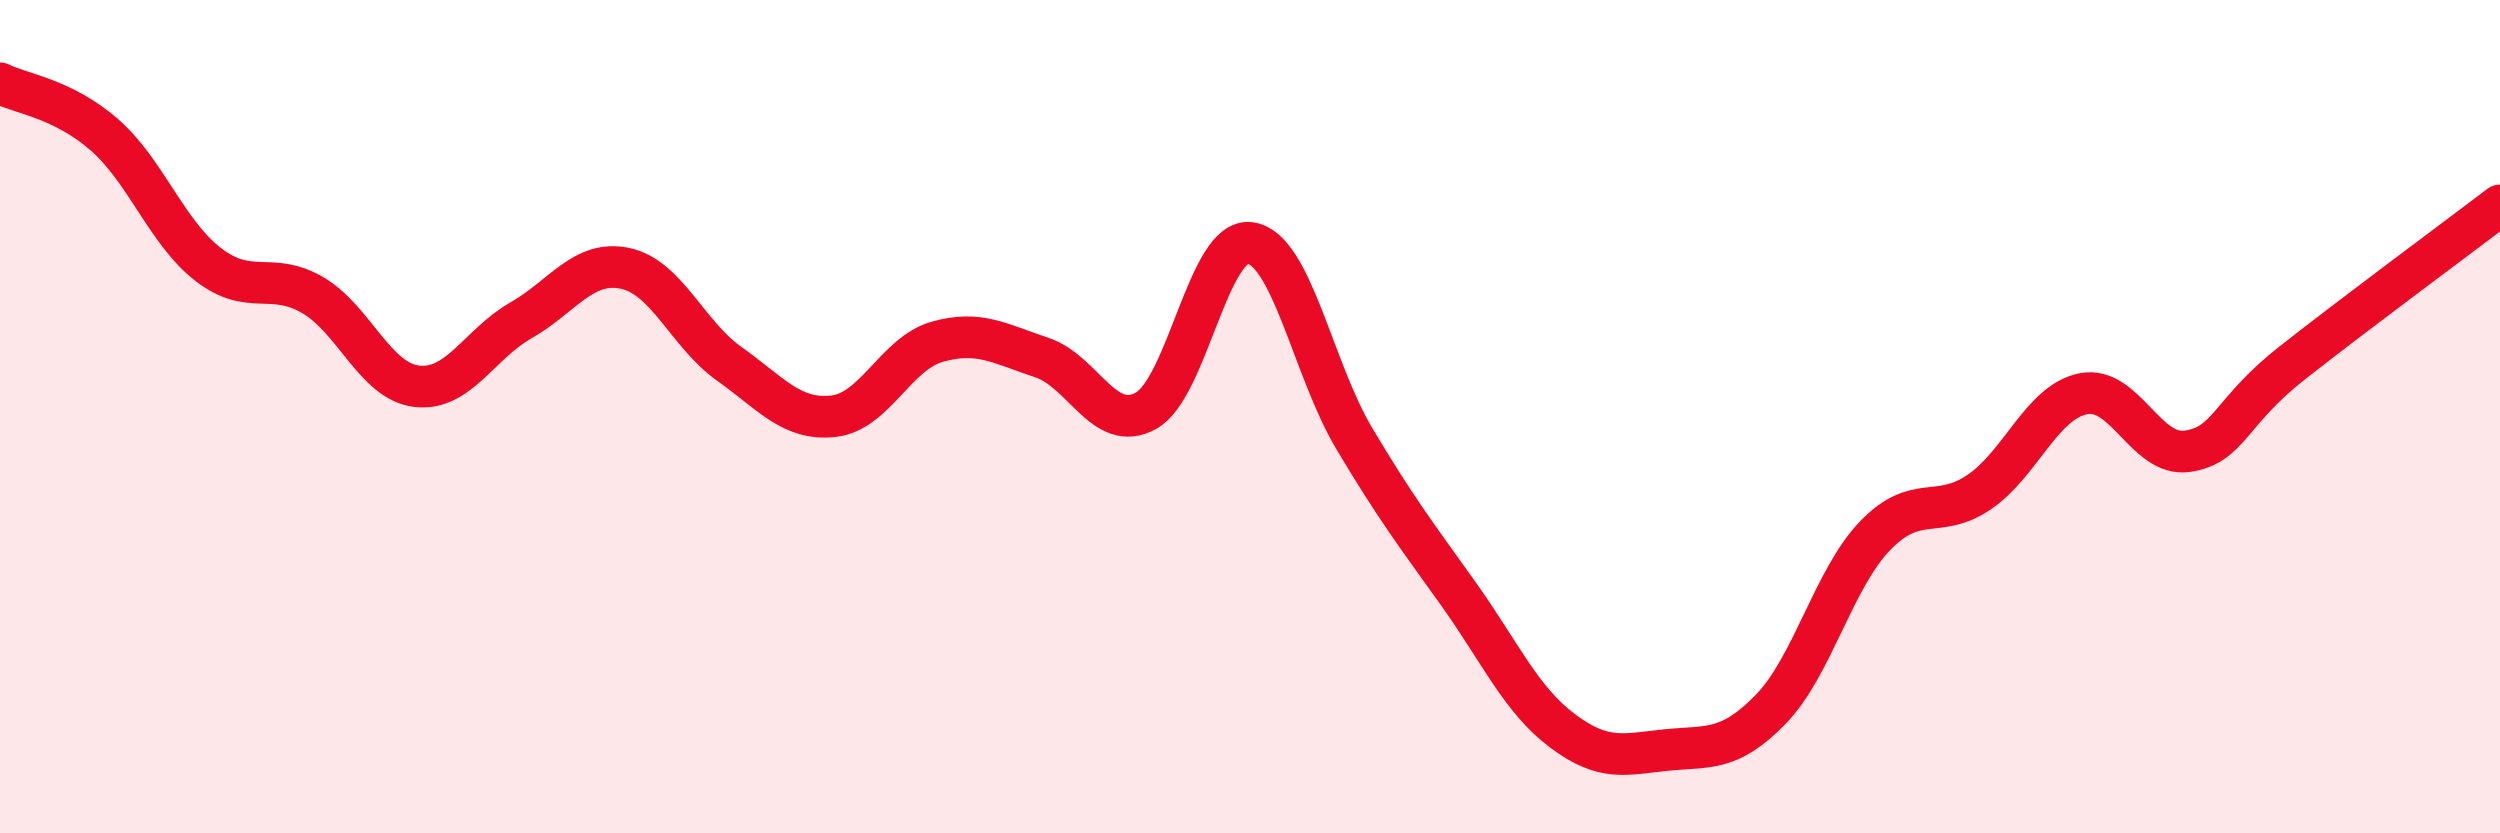 
    <svg width="60" height="20" viewBox="0 0 60 20" xmlns="http://www.w3.org/2000/svg">
      <path
        d="M 0,2 C 0.5,2.25 1.5,2.36 2.5,3.23 C 3.5,4.1 4,5.58 5,6.35 C 6,7.12 6.5,6.5 7.5,7.08 C 8.5,7.66 9,9.15 10,9.27 C 11,9.39 11.5,8.26 12.5,7.69 C 13.5,7.12 14,6.23 15,6.44 C 16,6.65 16.5,8.02 17.5,8.73 C 18.5,9.44 19,10.1 20,9.99 C 21,9.88 21.5,8.48 22.5,8.2 C 23.5,7.92 24,8.25 25,8.58 C 26,8.91 26.5,10.41 27.5,9.86 C 28.5,9.31 29,5.7 30,5.83 C 31,5.96 31.5,8.84 32.5,10.52 C 33.5,12.2 34,12.85 35,14.25 C 36,15.65 36.5,16.79 37.5,17.54 C 38.5,18.29 39,18.1 40,18 C 41,17.9 41.5,18.05 42.5,17.02 C 43.5,15.99 44,13.9 45,12.86 C 46,11.82 46.5,12.49 47.5,11.81 C 48.5,11.13 49,9.65 50,9.45 C 51,9.25 51.5,10.98 52.5,10.83 C 53.5,10.68 53.5,9.9 55,8.72 C 56.5,7.54 59,5.69 60,4.93L60 20L0 20Z"
        fill="#EB0A25"
        opacity="0.1"
        stroke-linecap="round"
        stroke-linejoin="round"
      />
      <path
        d="M 0,2 C 0.5,2.25 1.5,2.36 2.5,3.23 C 3.5,4.1 4,5.58 5,6.35 C 6,7.12 6.5,6.5 7.5,7.08 C 8.5,7.66 9,9.15 10,9.27 C 11,9.39 11.5,8.26 12.5,7.69 C 13.5,7.12 14,6.23 15,6.44 C 16,6.65 16.5,8.02 17.5,8.73 C 18.5,9.44 19,10.1 20,9.99 C 21,9.88 21.5,8.48 22.5,8.2 C 23.5,7.92 24,8.25 25,8.58 C 26,8.91 26.5,10.41 27.5,9.86 C 28.5,9.31 29,5.7 30,5.83 C 31,5.96 31.5,8.84 32.5,10.52 C 33.5,12.2 34,12.85 35,14.25 C 36,15.65 36.5,16.79 37.5,17.54 C 38.5,18.29 39,18.1 40,18 C 41,17.9 41.5,18.05 42.5,17.02 C 43.5,15.99 44,13.9 45,12.86 C 46,11.82 46.5,12.49 47.5,11.81 C 48.5,11.13 49,9.65 50,9.45 C 51,9.25 51.5,10.98 52.5,10.83 C 53.5,10.68 53.5,9.9 55,8.72 C 56.5,7.54 59,5.69 60,4.93"
        stroke="#EB0A25"
        stroke-width="1"
        fill="none"
        stroke-linecap="round"
        stroke-linejoin="round"
      />
    </svg>
  